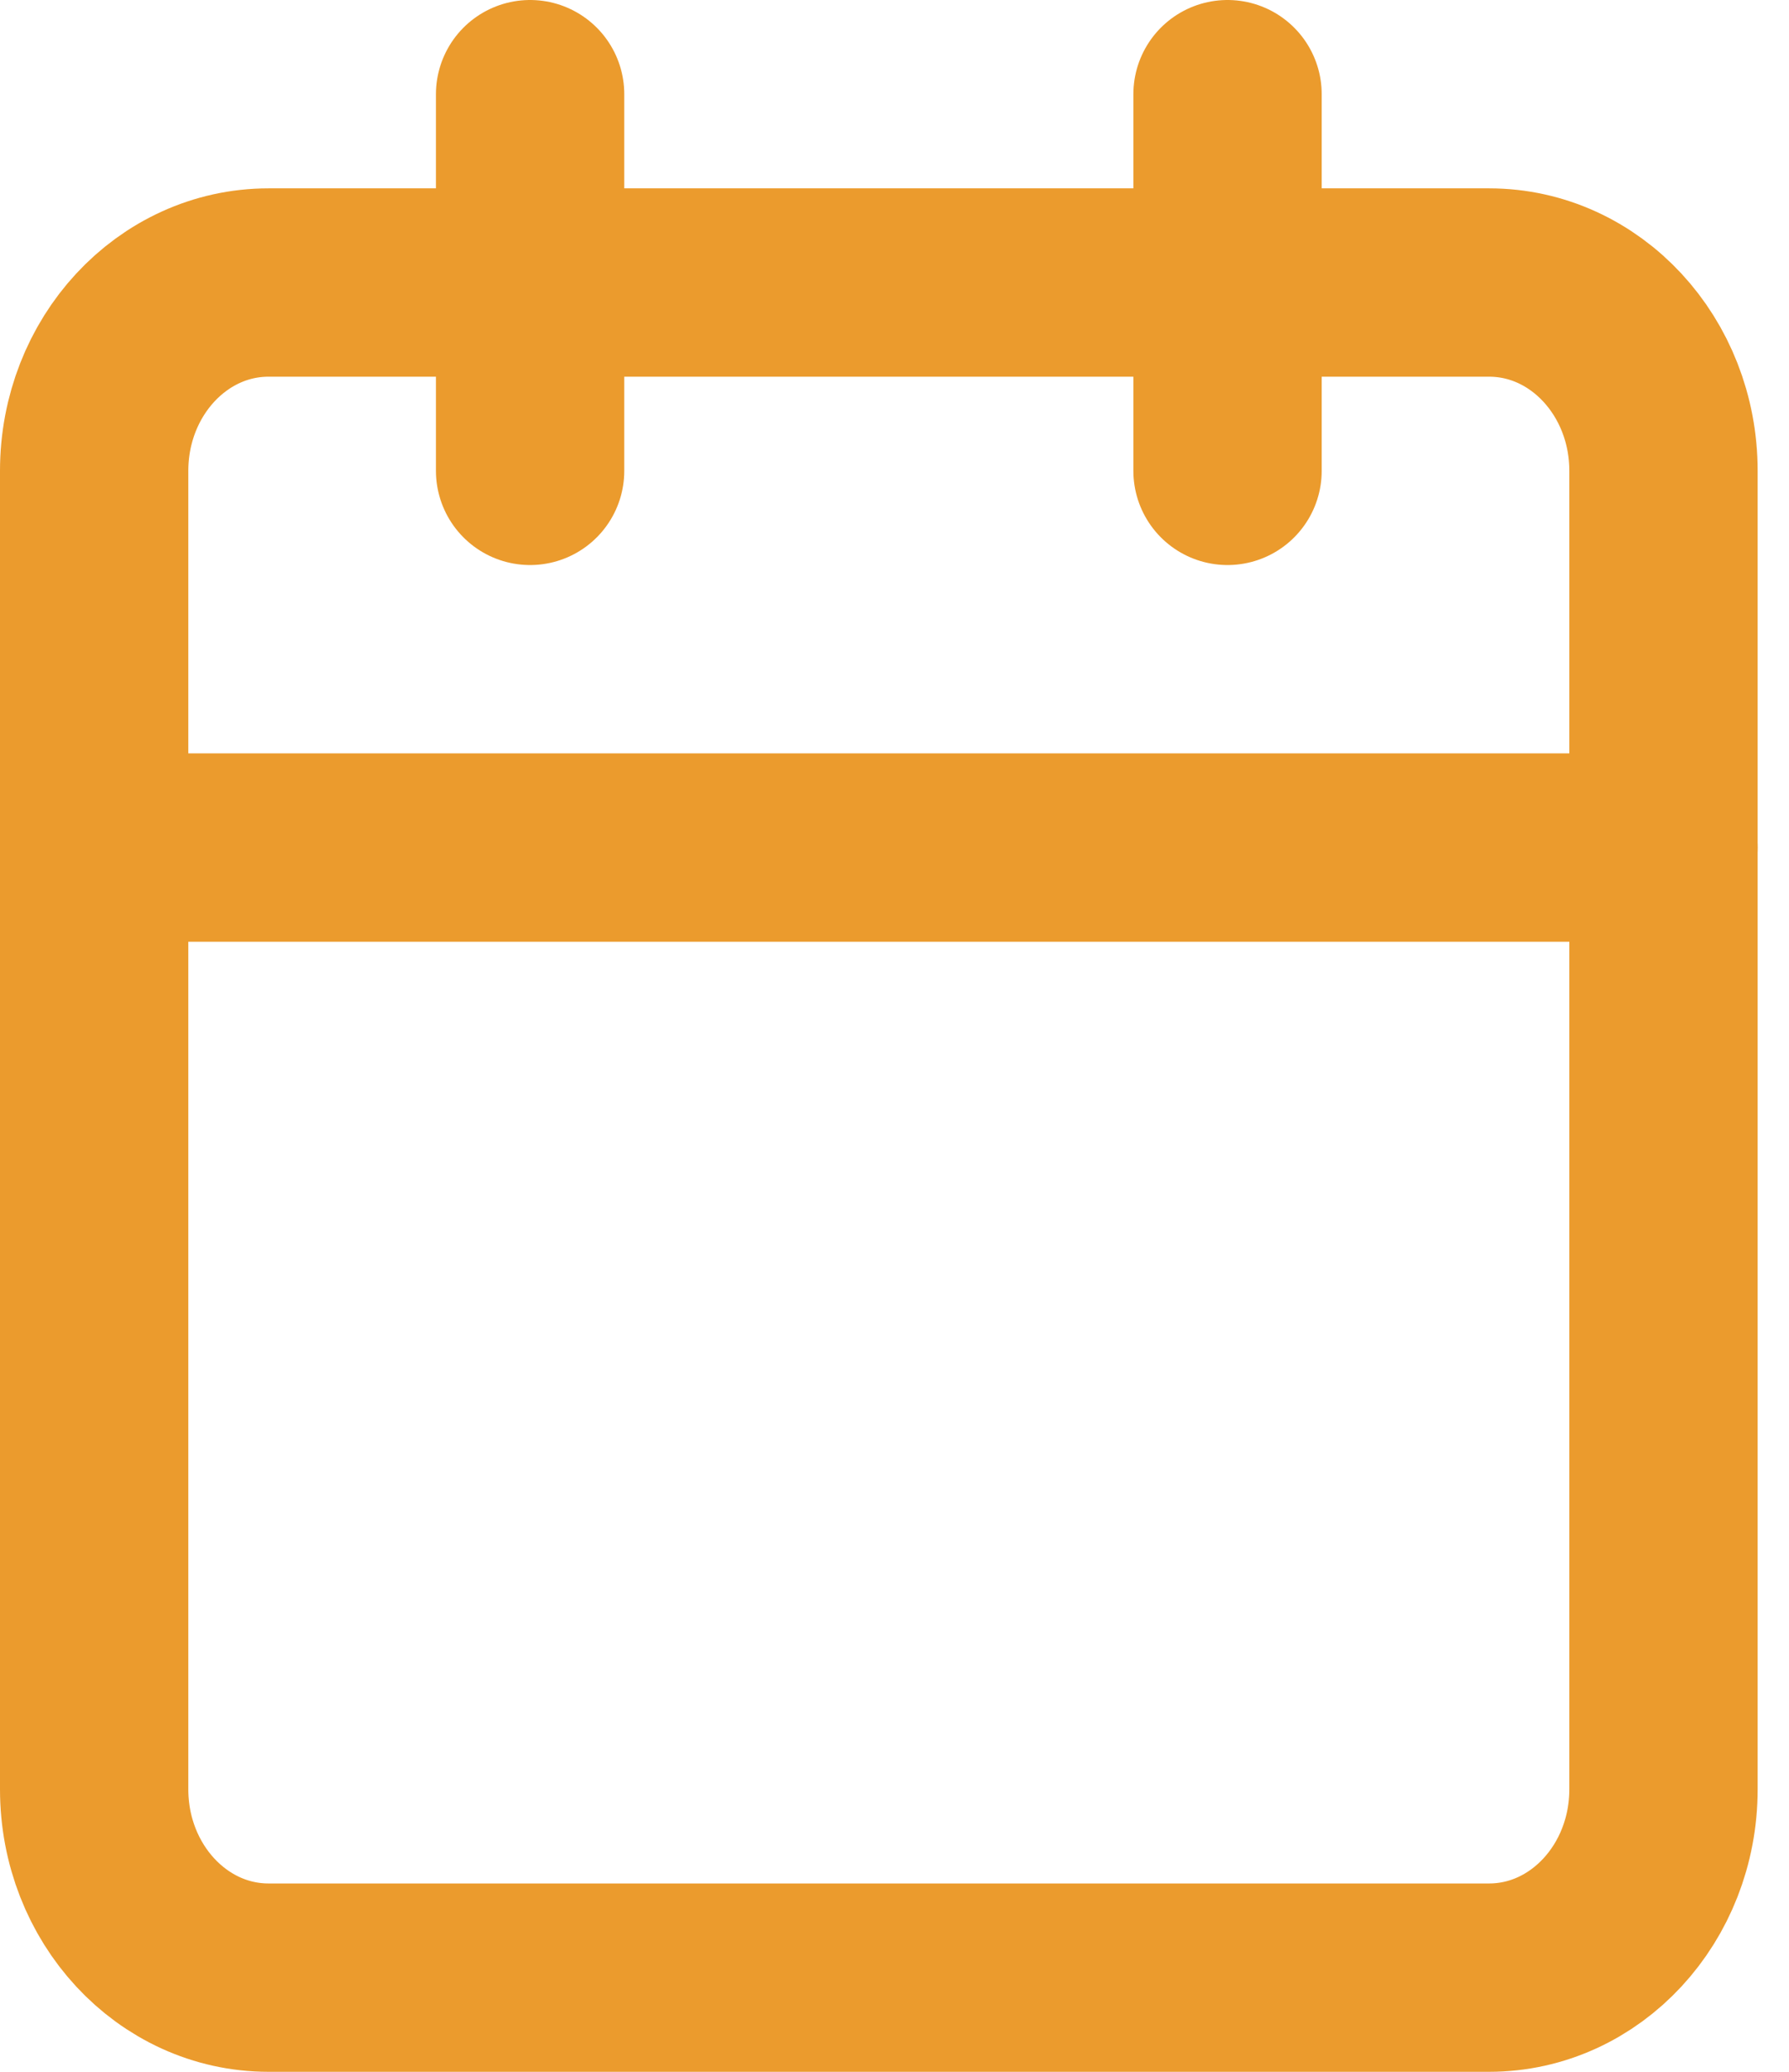 <svg width="19" height="22" viewBox="0 0 19 22" fill="none" xmlns="http://www.w3.org/2000/svg">
<path d="M15.815 3H2.852C1.829 3 1 3.895 1 5V19C1 20.105 1.829 21 2.852 21H15.815C16.838 21 17.667 20.105 17.667 19V5C17.667 3.895 16.838 3 15.815 3Z" stroke="#EB9B2D" stroke-width="2" stroke-linecap="round" stroke-linejoin="round"/>
<path d="M13.037 1V5" stroke="#EB9B2D" stroke-width="2" stroke-linecap="round" stroke-linejoin="round"/>
<path d="M5.63 1V5" stroke="#EB9B2D" stroke-width="2" stroke-linecap="round" stroke-linejoin="round"/>
<path d="M1 9H17.667" stroke="#EB9B2D" stroke-width="2" stroke-linecap="round" stroke-linejoin="round"/>
</svg>
